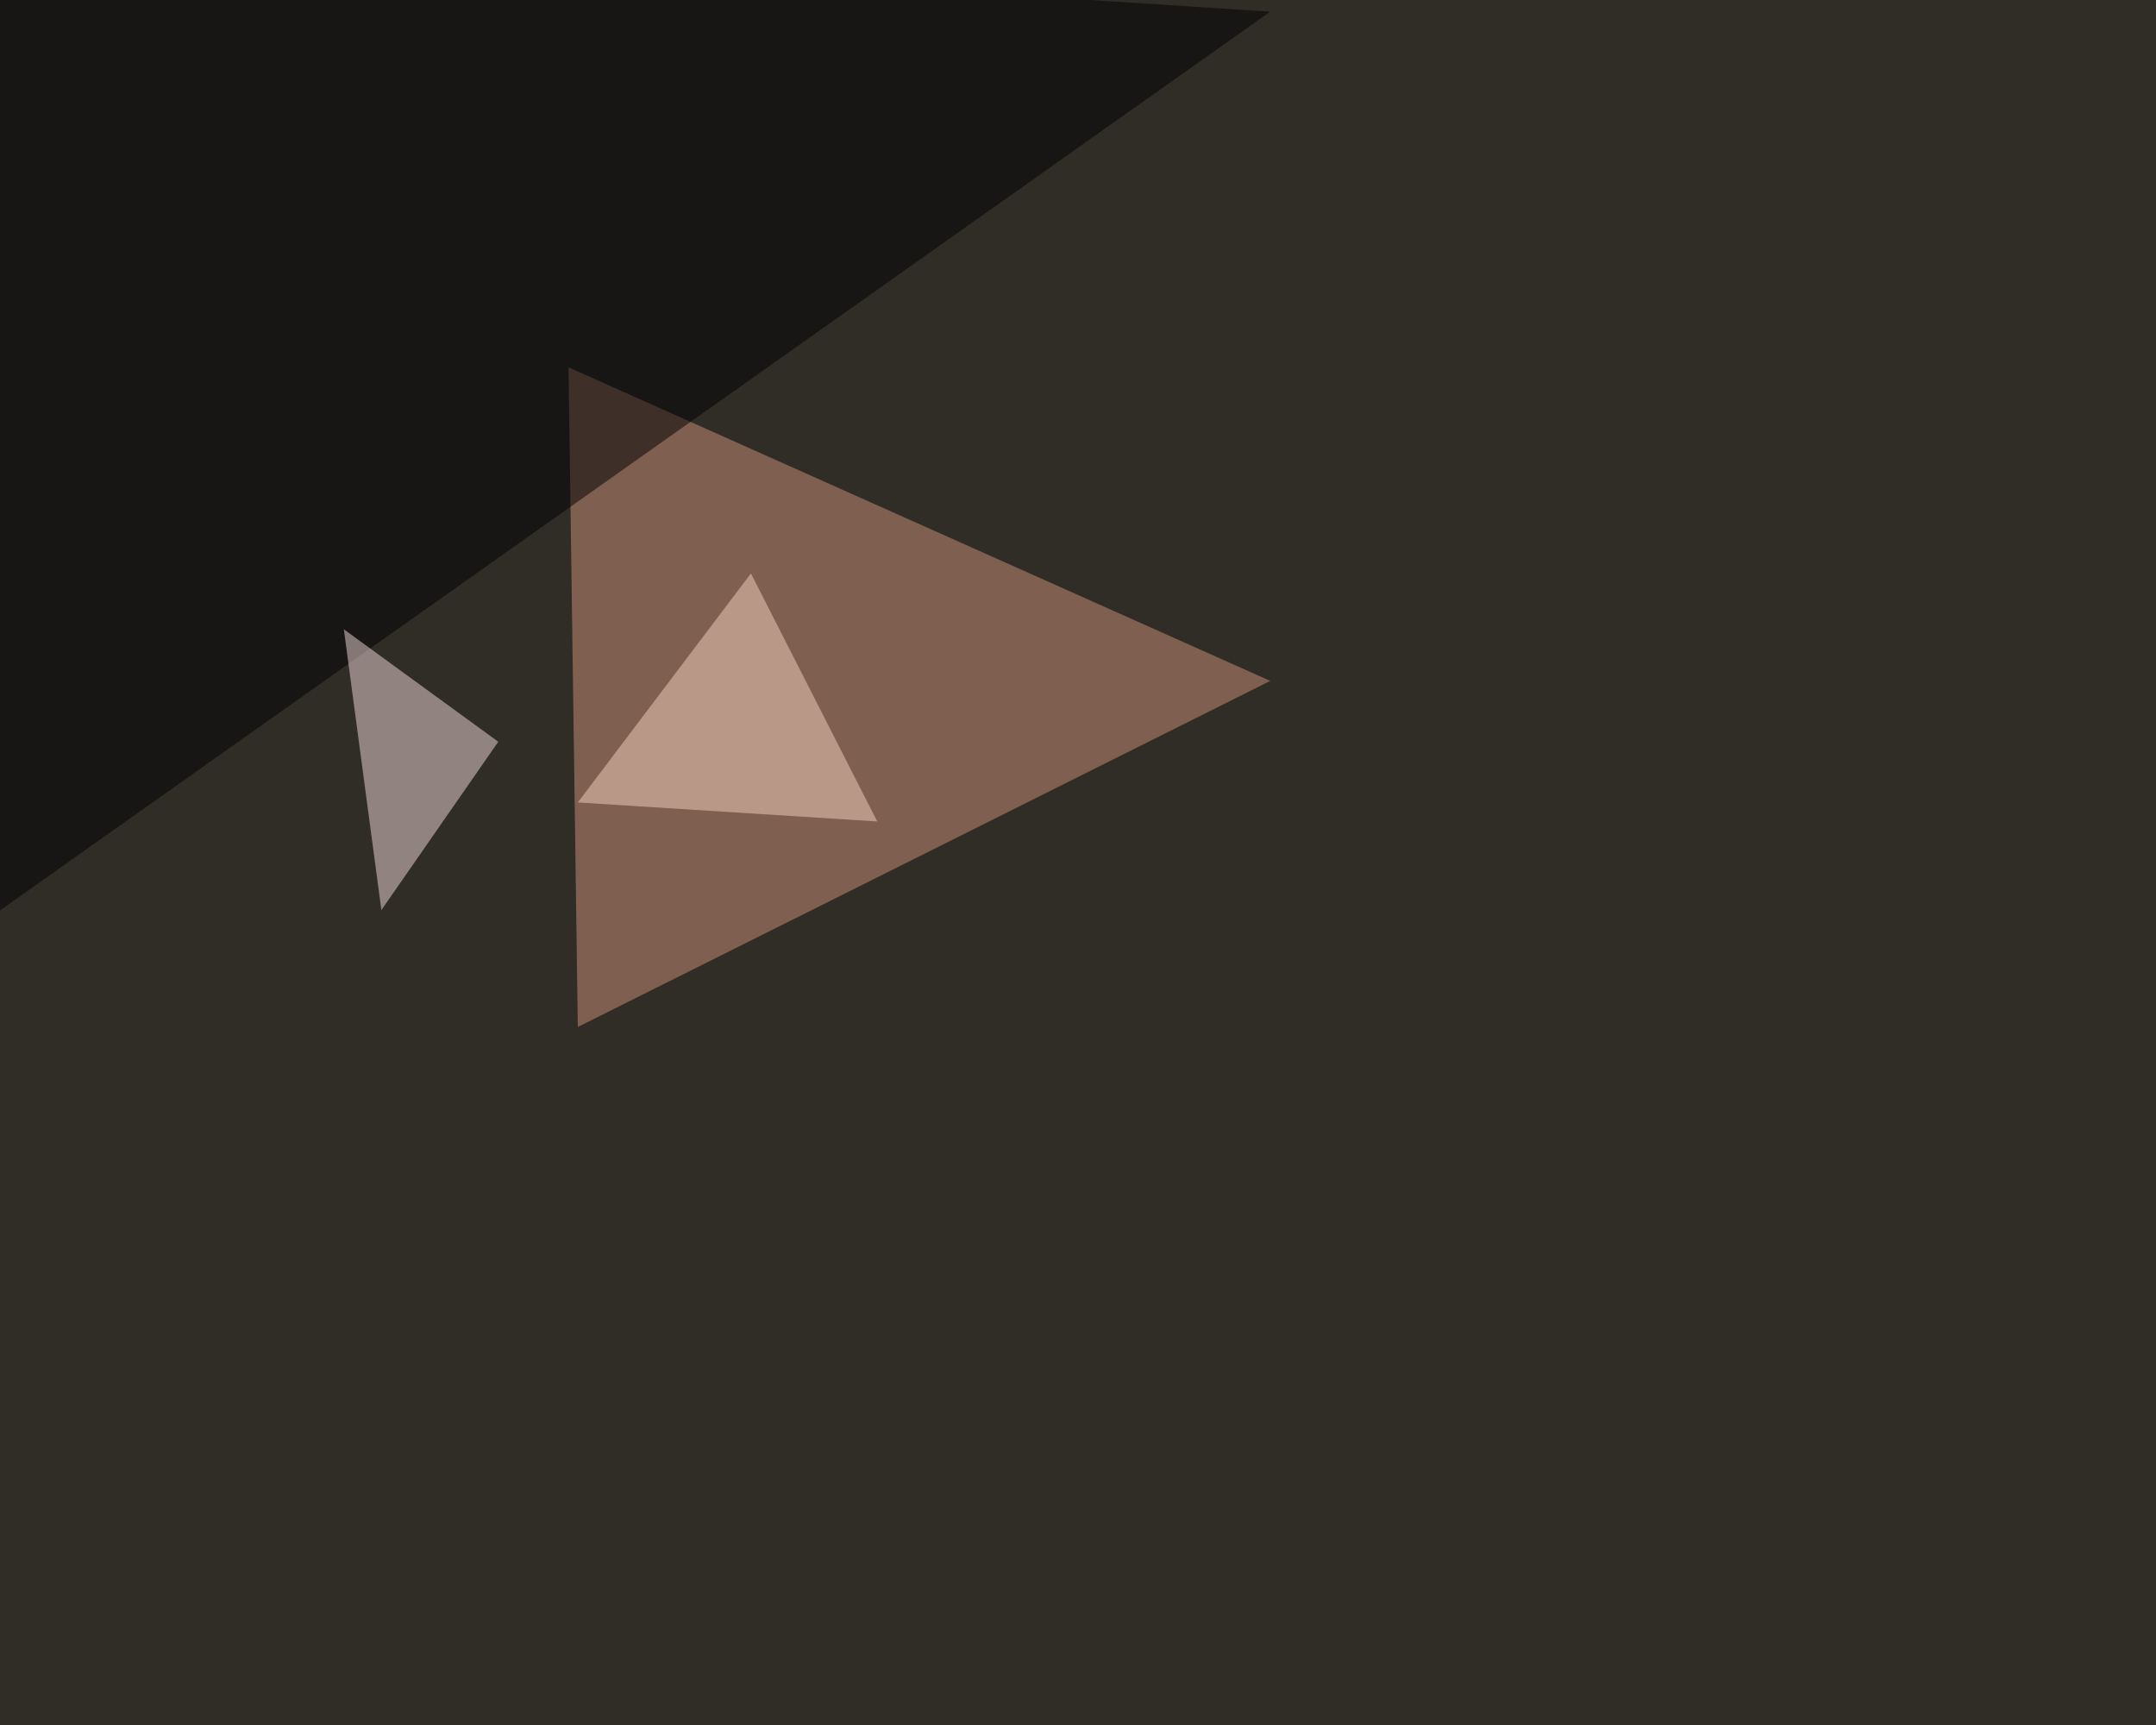 <svg xmlns="http://www.w3.org/2000/svg" width="1350" height="1080" ><filter id="a"><feGaussianBlur stdDeviation="55"/></filter><rect width="100%" height="100%" fill="#302c26"/><g filter="url(#a)"><g fill-opacity=".5"><path fill="#cf937b" d="M795.4 426.3L356 230l5.8 413z"/><path fill="#000104" d="M-19-45.4L795.4 7.3-45.4 602.1z"/><path fill="#f0dbda" d="M215.3 394l23.5 175.8L312 464.4z"/><path fill="#f5d3c1" d="M361.8 502.4L470.2 359l79.1 155.3z"/></g></g></svg>